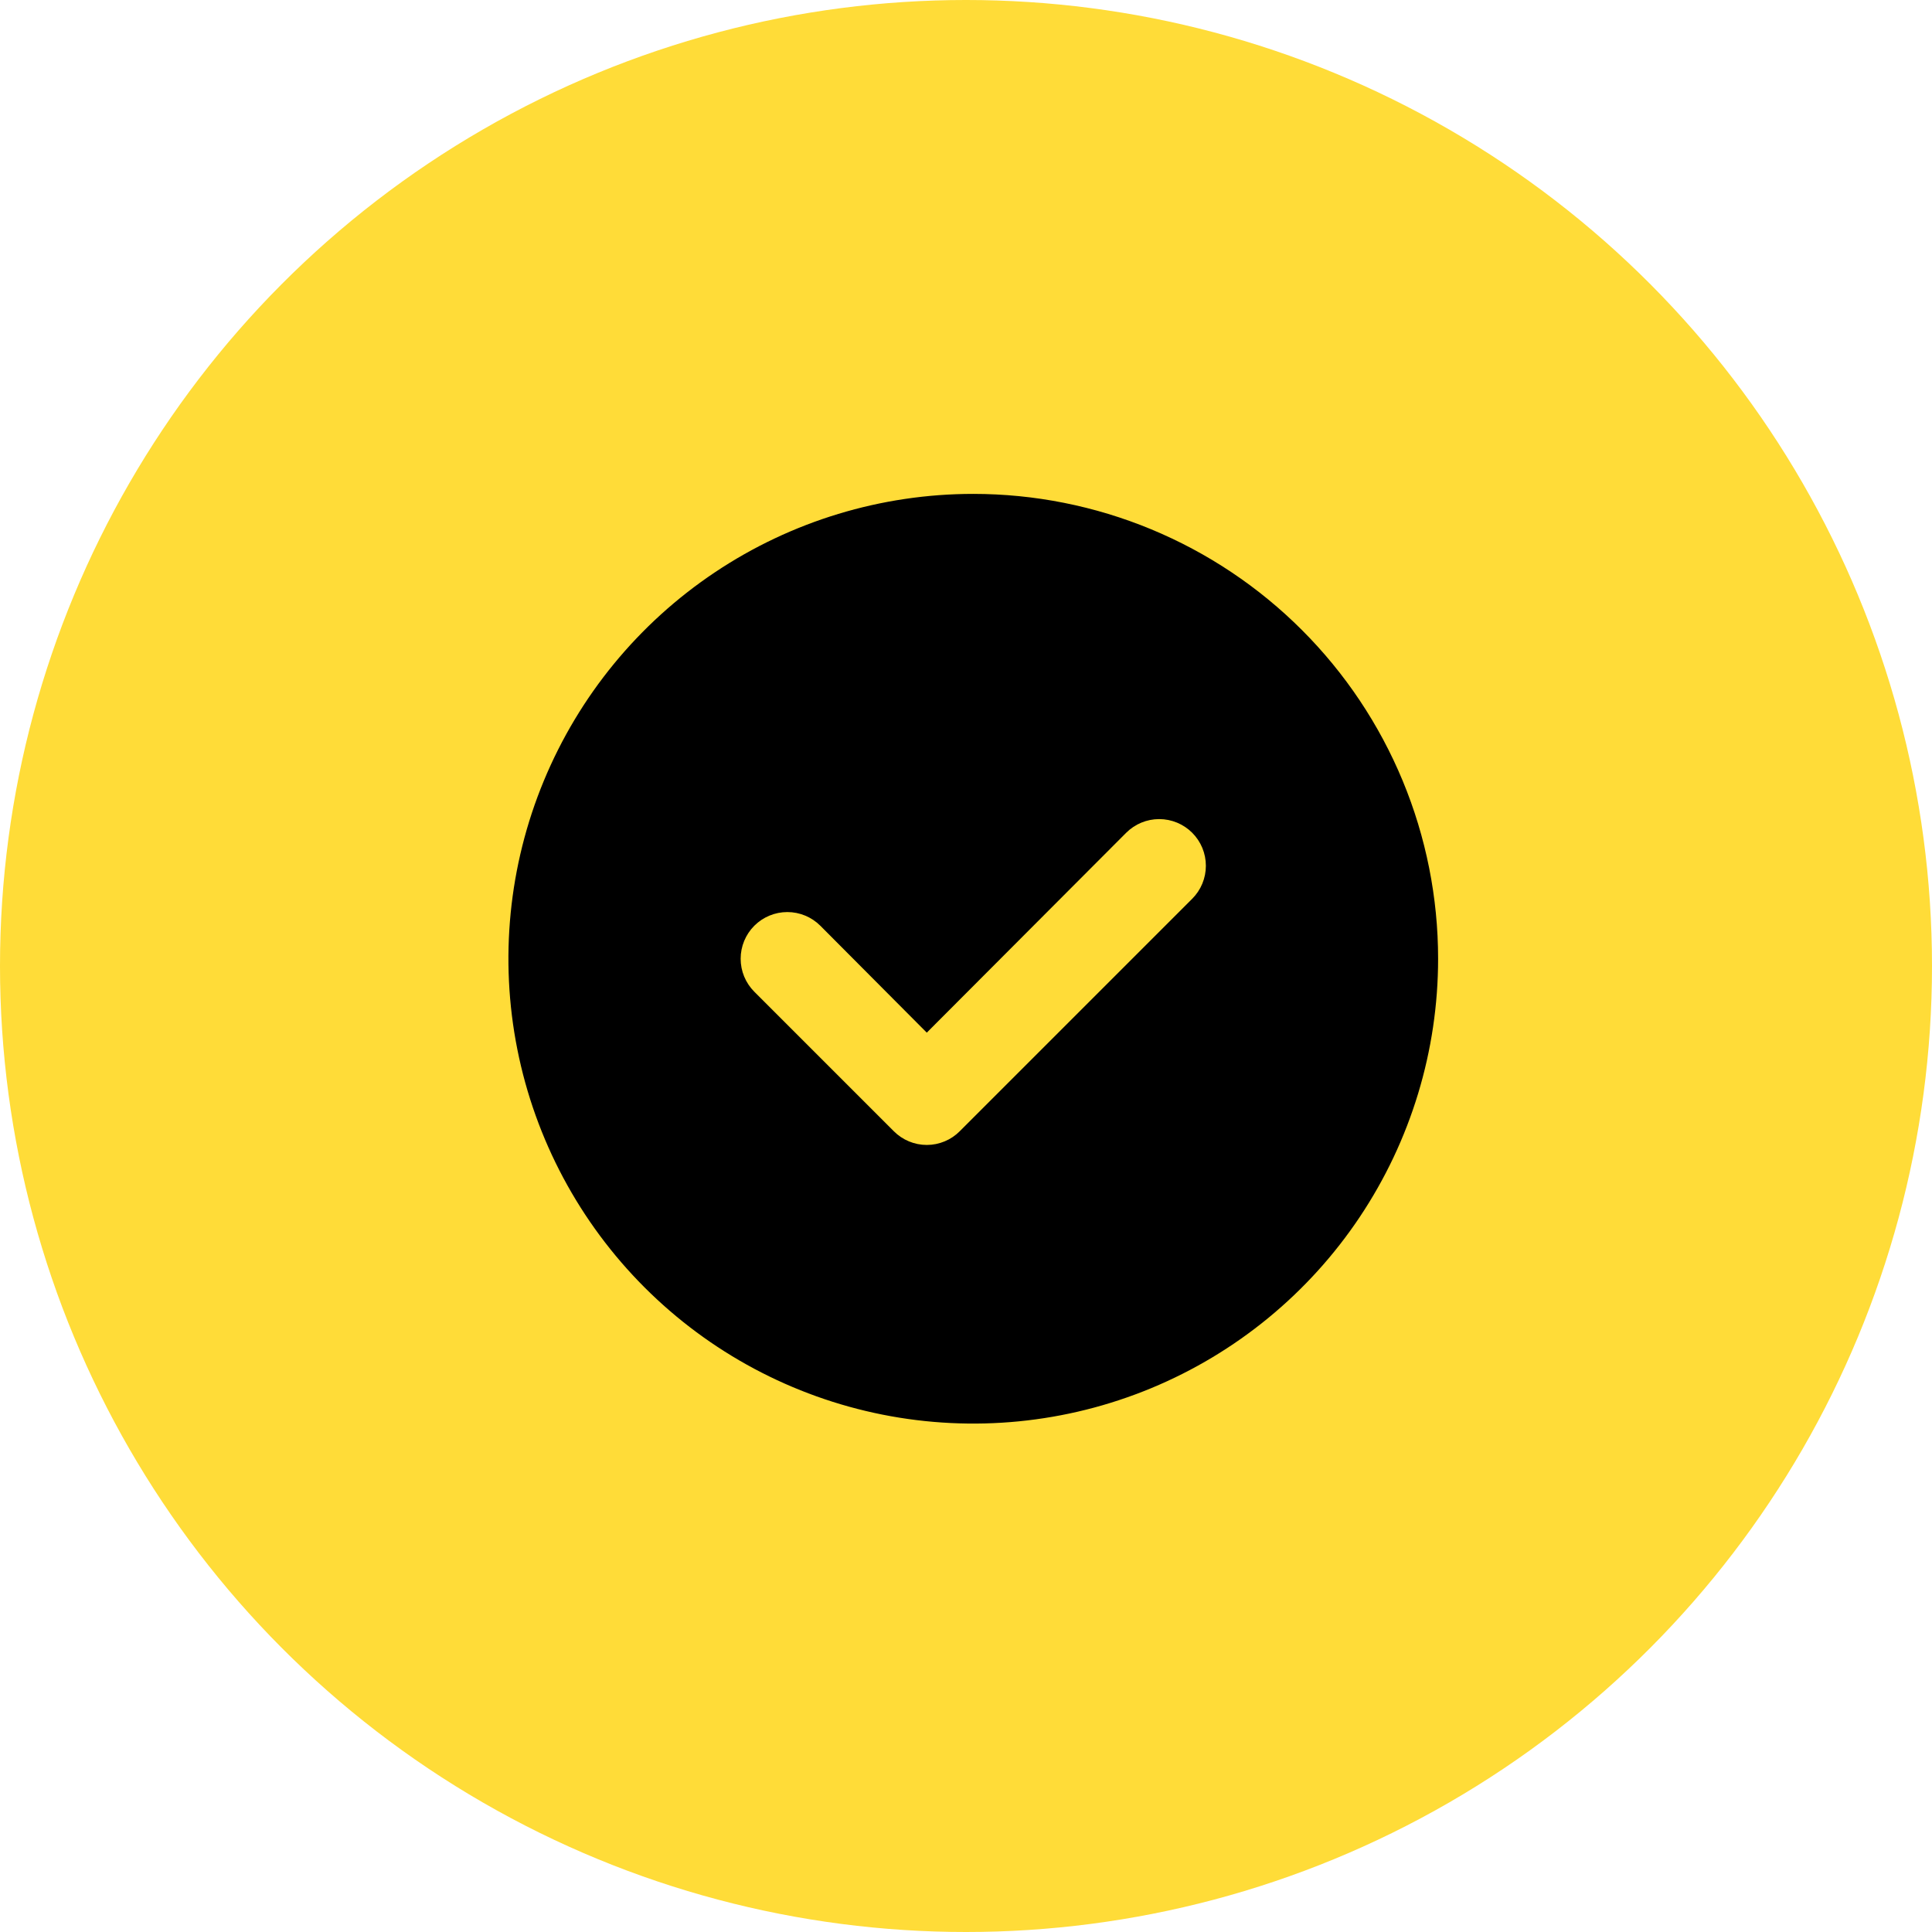 <?xml version="1.0" encoding="UTF-8"?> <svg xmlns="http://www.w3.org/2000/svg" width="133" height="133" viewBox="0 0 133 133" fill="none"><circle cx="66.5" cy="66.5" r="66.5" fill="#FFDC38"></circle><path d="M67 34C60.671 34 54.484 35.877 49.222 39.393C43.959 42.909 39.858 47.907 37.436 53.754C35.014 59.601 34.38 66.035 35.615 72.243C36.85 78.45 39.897 84.152 44.373 88.627C48.848 93.103 54.55 96.15 60.757 97.385C66.965 98.62 73.399 97.986 79.246 95.564C85.093 93.142 90.091 89.041 93.607 83.778C97.123 78.516 99 72.329 99 66C99 61.798 98.172 57.636 96.564 53.754C94.956 49.872 92.599 46.344 89.627 43.373C86.656 40.401 83.128 38.044 79.246 36.436C75.364 34.828 71.202 34 67 34ZM82.072 61.872L66.072 77.872C65.775 78.172 65.421 78.41 65.031 78.572C64.641 78.735 64.222 78.819 63.8 78.819C63.378 78.819 62.959 78.735 62.569 78.572C62.179 78.41 61.825 78.172 61.528 77.872L51.928 68.272C51.63 67.974 51.393 67.619 51.231 67.23C51.07 66.84 50.987 66.422 50.987 66C50.987 65.148 51.325 64.331 51.928 63.728C52.531 63.125 53.348 62.787 54.2 62.787C55.052 62.787 55.869 63.125 56.472 63.728L63.8 71.088L77.528 57.328C78.131 56.725 78.948 56.387 79.8 56.387C80.652 56.387 81.469 56.725 82.072 57.328C82.675 57.931 83.013 58.748 83.013 59.6C83.013 60.452 82.675 61.269 82.072 61.872Z" fill="black"></path></svg> 